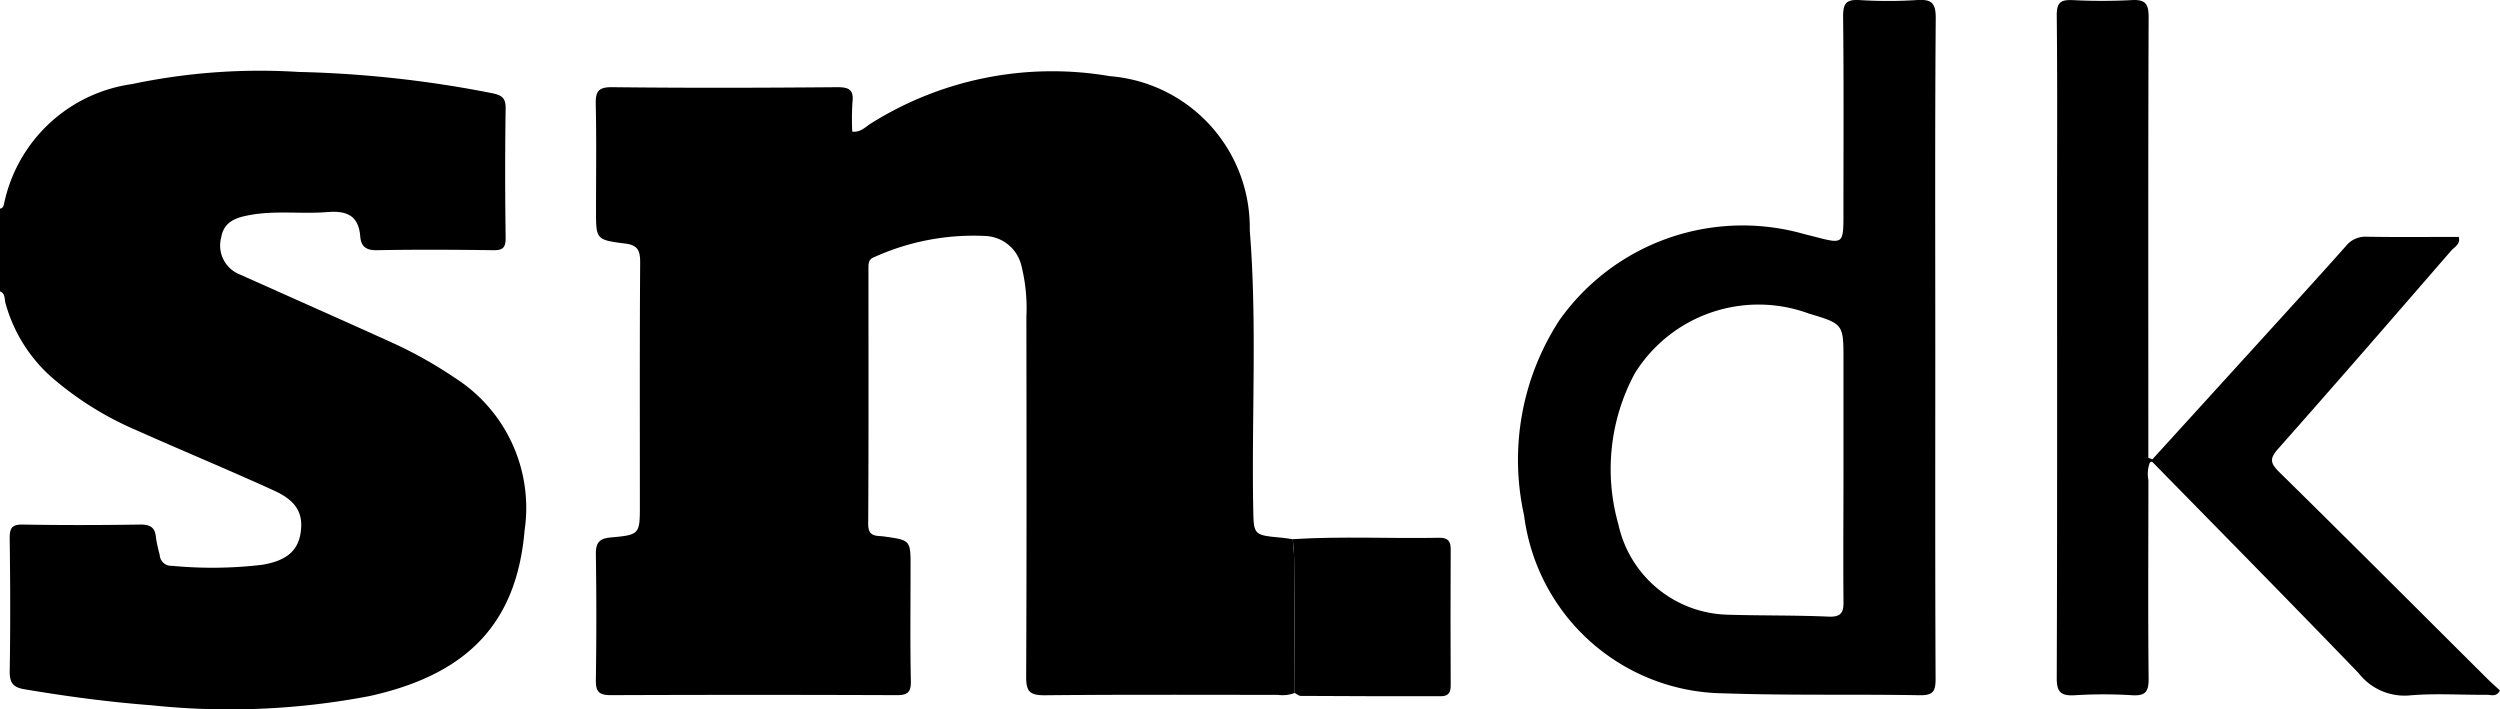 <svg xmlns="http://www.w3.org/2000/svg" width="67.557" height="19.17" viewBox="0 0 67.557 19.17">
    <path d="M-1680.55 453.093c.1-.017.1-.1.119-.176a4.113 4.113 0 0 1 3.449-3.191 16.707 16.707 0 0 1 4.5-.328 30.5 30.5 0 0 1 5.235.575c.255.055.365.124.361.411-.018 1.168-.016 2.337 0 3.5 0 .271-.082.335-.34.331-1.044-.014-2.089-.02-3.132 0-.3.007-.435-.1-.457-.371-.045-.56-.354-.7-.88-.66-.7.058-1.4-.047-2.1.08-.366.067-.709.172-.778.611a.838.838 0 0 0 .5.994c1.389.622 2.781 1.238 4.167 1.866a11.747 11.747 0 0 1 1.663.94 4.164 4.164 0 0 1 1.869 4.111c-.213 2.5-1.532 3.89-4.187 4.477a20.068 20.068 0 0 1-5.9.249c-1.149-.087-2.29-.24-3.427-.432-.3-.051-.4-.162-.4-.477.021-1.2.016-2.4 0-3.6 0-.276.053-.379.355-.374 1.059.019 2.12.016 3.179 0 .277 0 .4.087.419.36a4.012 4.012 0 0 0 .1.455.312.312 0 0 0 .333.3 11.435 11.435 0 0 0 2.422-.026c.639-.1.967-.36 1.048-.832.091-.535-.086-.886-.7-1.169-1.229-.562-2.479-1.077-3.713-1.629a8.745 8.745 0 0 1-2.218-1.361 4.135 4.135 0 0 1-1.341-2.089c-.028-.105 0-.261-.152-.312z" transform="translate(1680.55 -447.454)"/>
    <path d="M-1489.615 466.19a.947.947 0 0 1-.459.051c-2.1 0-4.21-.01-6.314.011-.4 0-.487-.117-.485-.5.015-3.242.01-6.484.006-9.725a4.756 4.756 0 0 0-.136-1.389 1.046 1.046 0 0 0-.933-.795 6.5 6.5 0 0 0-3.042.569c-.156.055-.157.172-.157.3 0 2.307.007 4.613-.007 6.92 0 .36.242.3.434.33.711.1.711.1.711.819 0 1.029-.014 2.058.008 3.086.007.321-.1.383-.394.382q-3.859-.015-7.718 0c-.347 0-.406-.123-.4-.431q.025-1.683 0-3.366c-.005-.313.081-.435.4-.464.79-.071.789-.087.789-.887 0-2.182-.007-4.364.008-6.546 0-.323-.066-.469-.41-.51-.785-.1-.783-.112-.783-.9 0-.951.014-1.9-.007-2.852-.008-.344.054-.478.447-.473 2.027.023 4.054.018 6.08 0 .323 0 .448.072.41.407a7.15 7.15 0 0 0-.006.794c.234.026.36-.135.51-.224a9.214 9.214 0 0 1 6.45-1.275 4.106 4.106 0 0 1 3.782 4.163c.2 2.489.05 4.984.093 7.476.013.761 0 .761.745.831.109.01.216.028.324.042.013.183.036.367.037.55.009 1.202.012 2.404.017 3.606z" transform="translate(1524.603 -447.464)"/>
    <path d="M-1230.629 438.2c0 2.99-.006 5.981.008 8.971 0 .341-.068.449-.43.443-1.76-.031-3.521.01-5.28-.051a5.5 5.5 0 0 1-5.41-4.81 6.913 6.913 0 0 1 .958-5.278 6.066 6.066 0 0 1 6.614-2.322l.271.068c.787.206.787.206.787-.633 0-1.776.011-3.551-.009-5.326 0-.359.1-.453.445-.433a12.377 12.377 0 0 0 1.542 0c.393-.026.519.064.516.494-.023 2.961-.012 5.92-.012 8.877zm-2.481 3.4v-3.039c0-.98 0-.98-.939-1.262a3.935 3.935 0 0 0-4.7 1.617 5.454 5.454 0 0 0-.445 4.075 3.1 3.1 0 0 0 2.928 2.446c.919.029 1.838.013 2.756.053.349.015.408-.123.4-.431-.01-1.15 0-2.304 0-3.459z" transform="translate(1282.926 -428.827)"/>
    <path d="M-1084.015 441.256l2.912-3.2c.775-.853 1.551-1.7 2.318-2.564a.671.671 0 0 1 .562-.251c.826.014 1.652.005 2.486.005.055.2-.119.273-.208.376-1.551 1.788-3.1 3.576-4.671 5.348-.229.258-.222.383.022.624 1.889 1.858 3.761 3.732 5.638 5.6.109.109.226.209.333.308-.1.187-.244.116-.352.117-.7.007-1.407-.044-2.1.018a1.569 1.569 0 0 1-1.365-.6c-1.848-1.918-3.719-3.814-5.583-5.717 0-.005-.028.008-.058.017a.871.871 0 0 0-.042.482c0 1.792-.013 3.584.006 5.376 0 .358-.1.456-.447.436a12.635 12.635 0 0 0-1.542 0c-.384.025-.5-.085-.494-.481.015-4.207.009-8.414.009-12.621 0-1.761.01-3.521-.009-5.282 0-.348.121-.412.429-.4a15.611 15.611 0 0 0 1.589 0c.368-.022.466.091.465.46-.014 3.662-.008 7.323-.008 10.985v.922z" transform="translate(1142.179 -428.844)"/>
    <path d="M-1307.154 588.3c0-1.2-.008-2.4-.016-3.606 0-.183-.024-.367-.037-.55 1.322-.081 2.645-.012 3.967-.037.222 0 .3.089.3.306q-.009 1.844 0 3.689c0 .19-.064.288-.268.287-1.261 0-2.522 0-3.783-.009-.057.001-.109-.051-.163-.08z" transform="translate(1342.142 -569.575)"/>
</svg>
